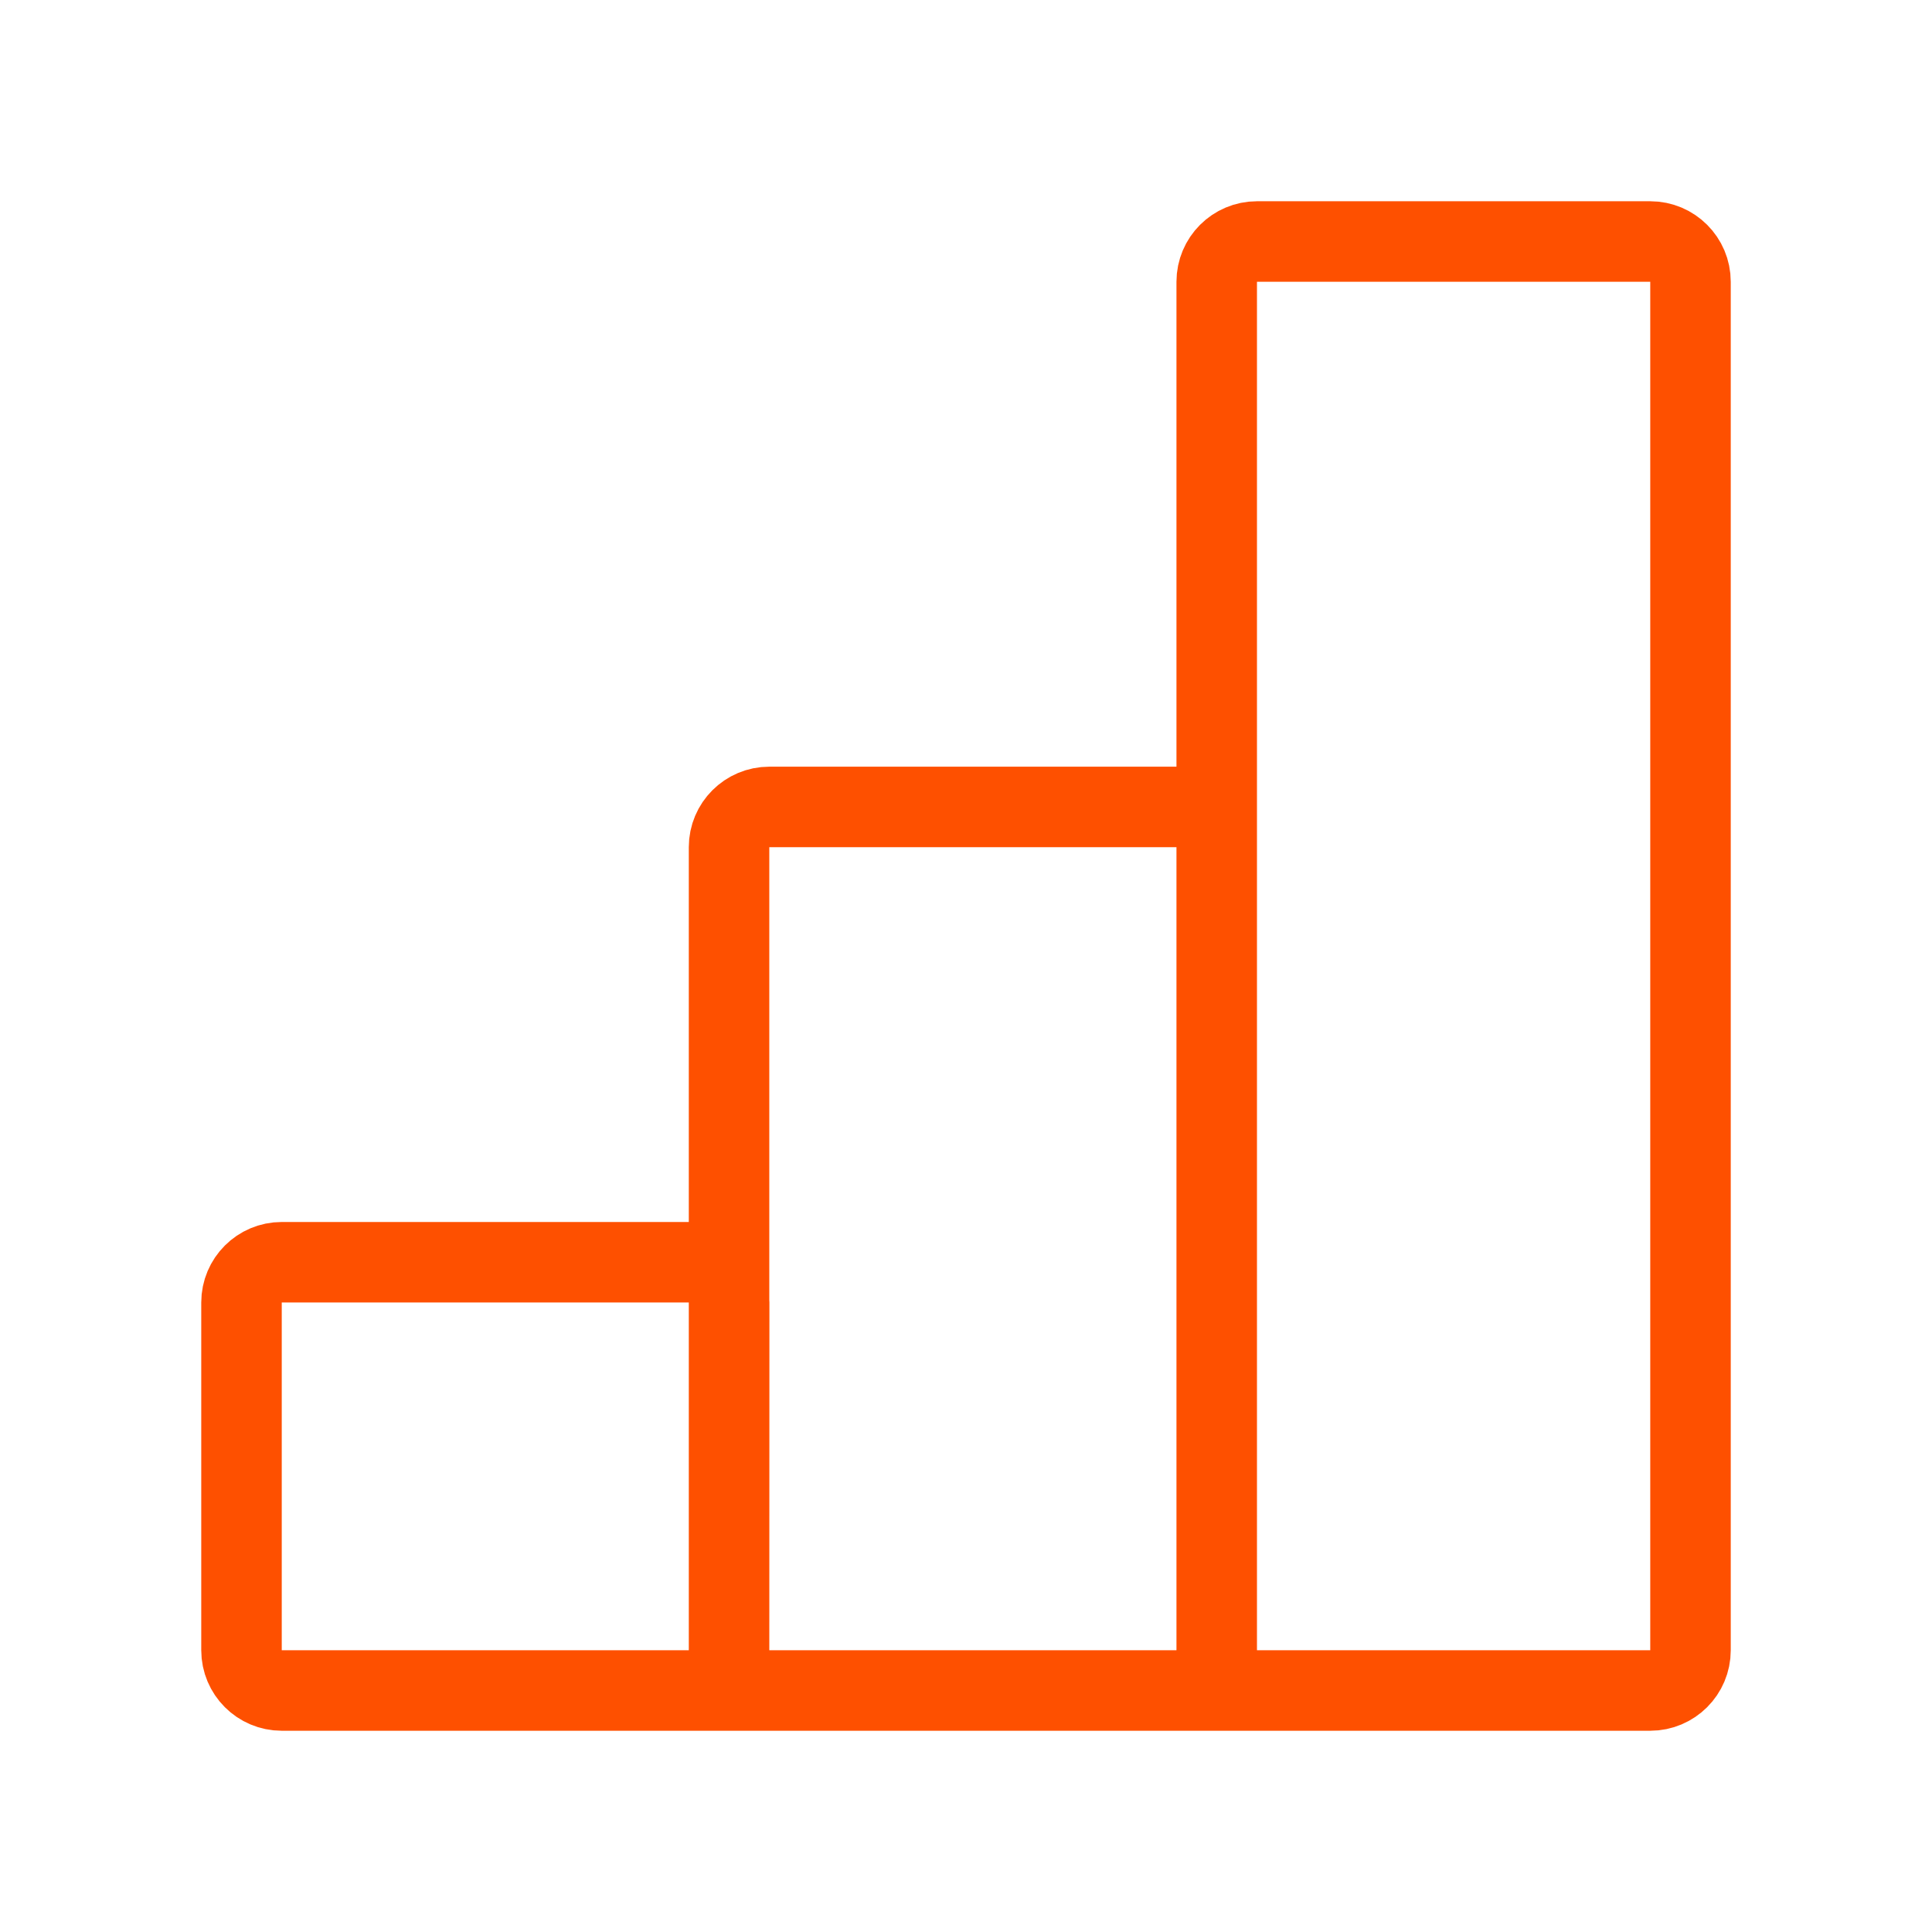<?xml version="1.0" encoding="UTF-8"?> <svg xmlns="http://www.w3.org/2000/svg" width="48" height="48" viewBox="0 0 48 48" fill="none"><path d="M18.113 42V21.048C18.113 20.496 18.561 20.048 19.113 20.048H29.229C29.782 20.048 30.229 20.496 30.229 21.048V42M18.113 42L18.116 32.36C18.116 31.808 17.669 31.36 17.116 31.36H7C6.448 31.36 6 31.808 6 32.36V41C6 41.552 6.448 42 7 42H18.113ZM18.113 42H30.229M30.229 42V7C30.229 6.448 30.677 6 31.229 6H41C41.552 6 42 6.448 42 7V41C42 41.552 41.552 42 41 42H30.229Z" stroke="#FE5000" stroke-width="2" stroke-linecap="round" stroke-linejoin="round"></path></svg> 